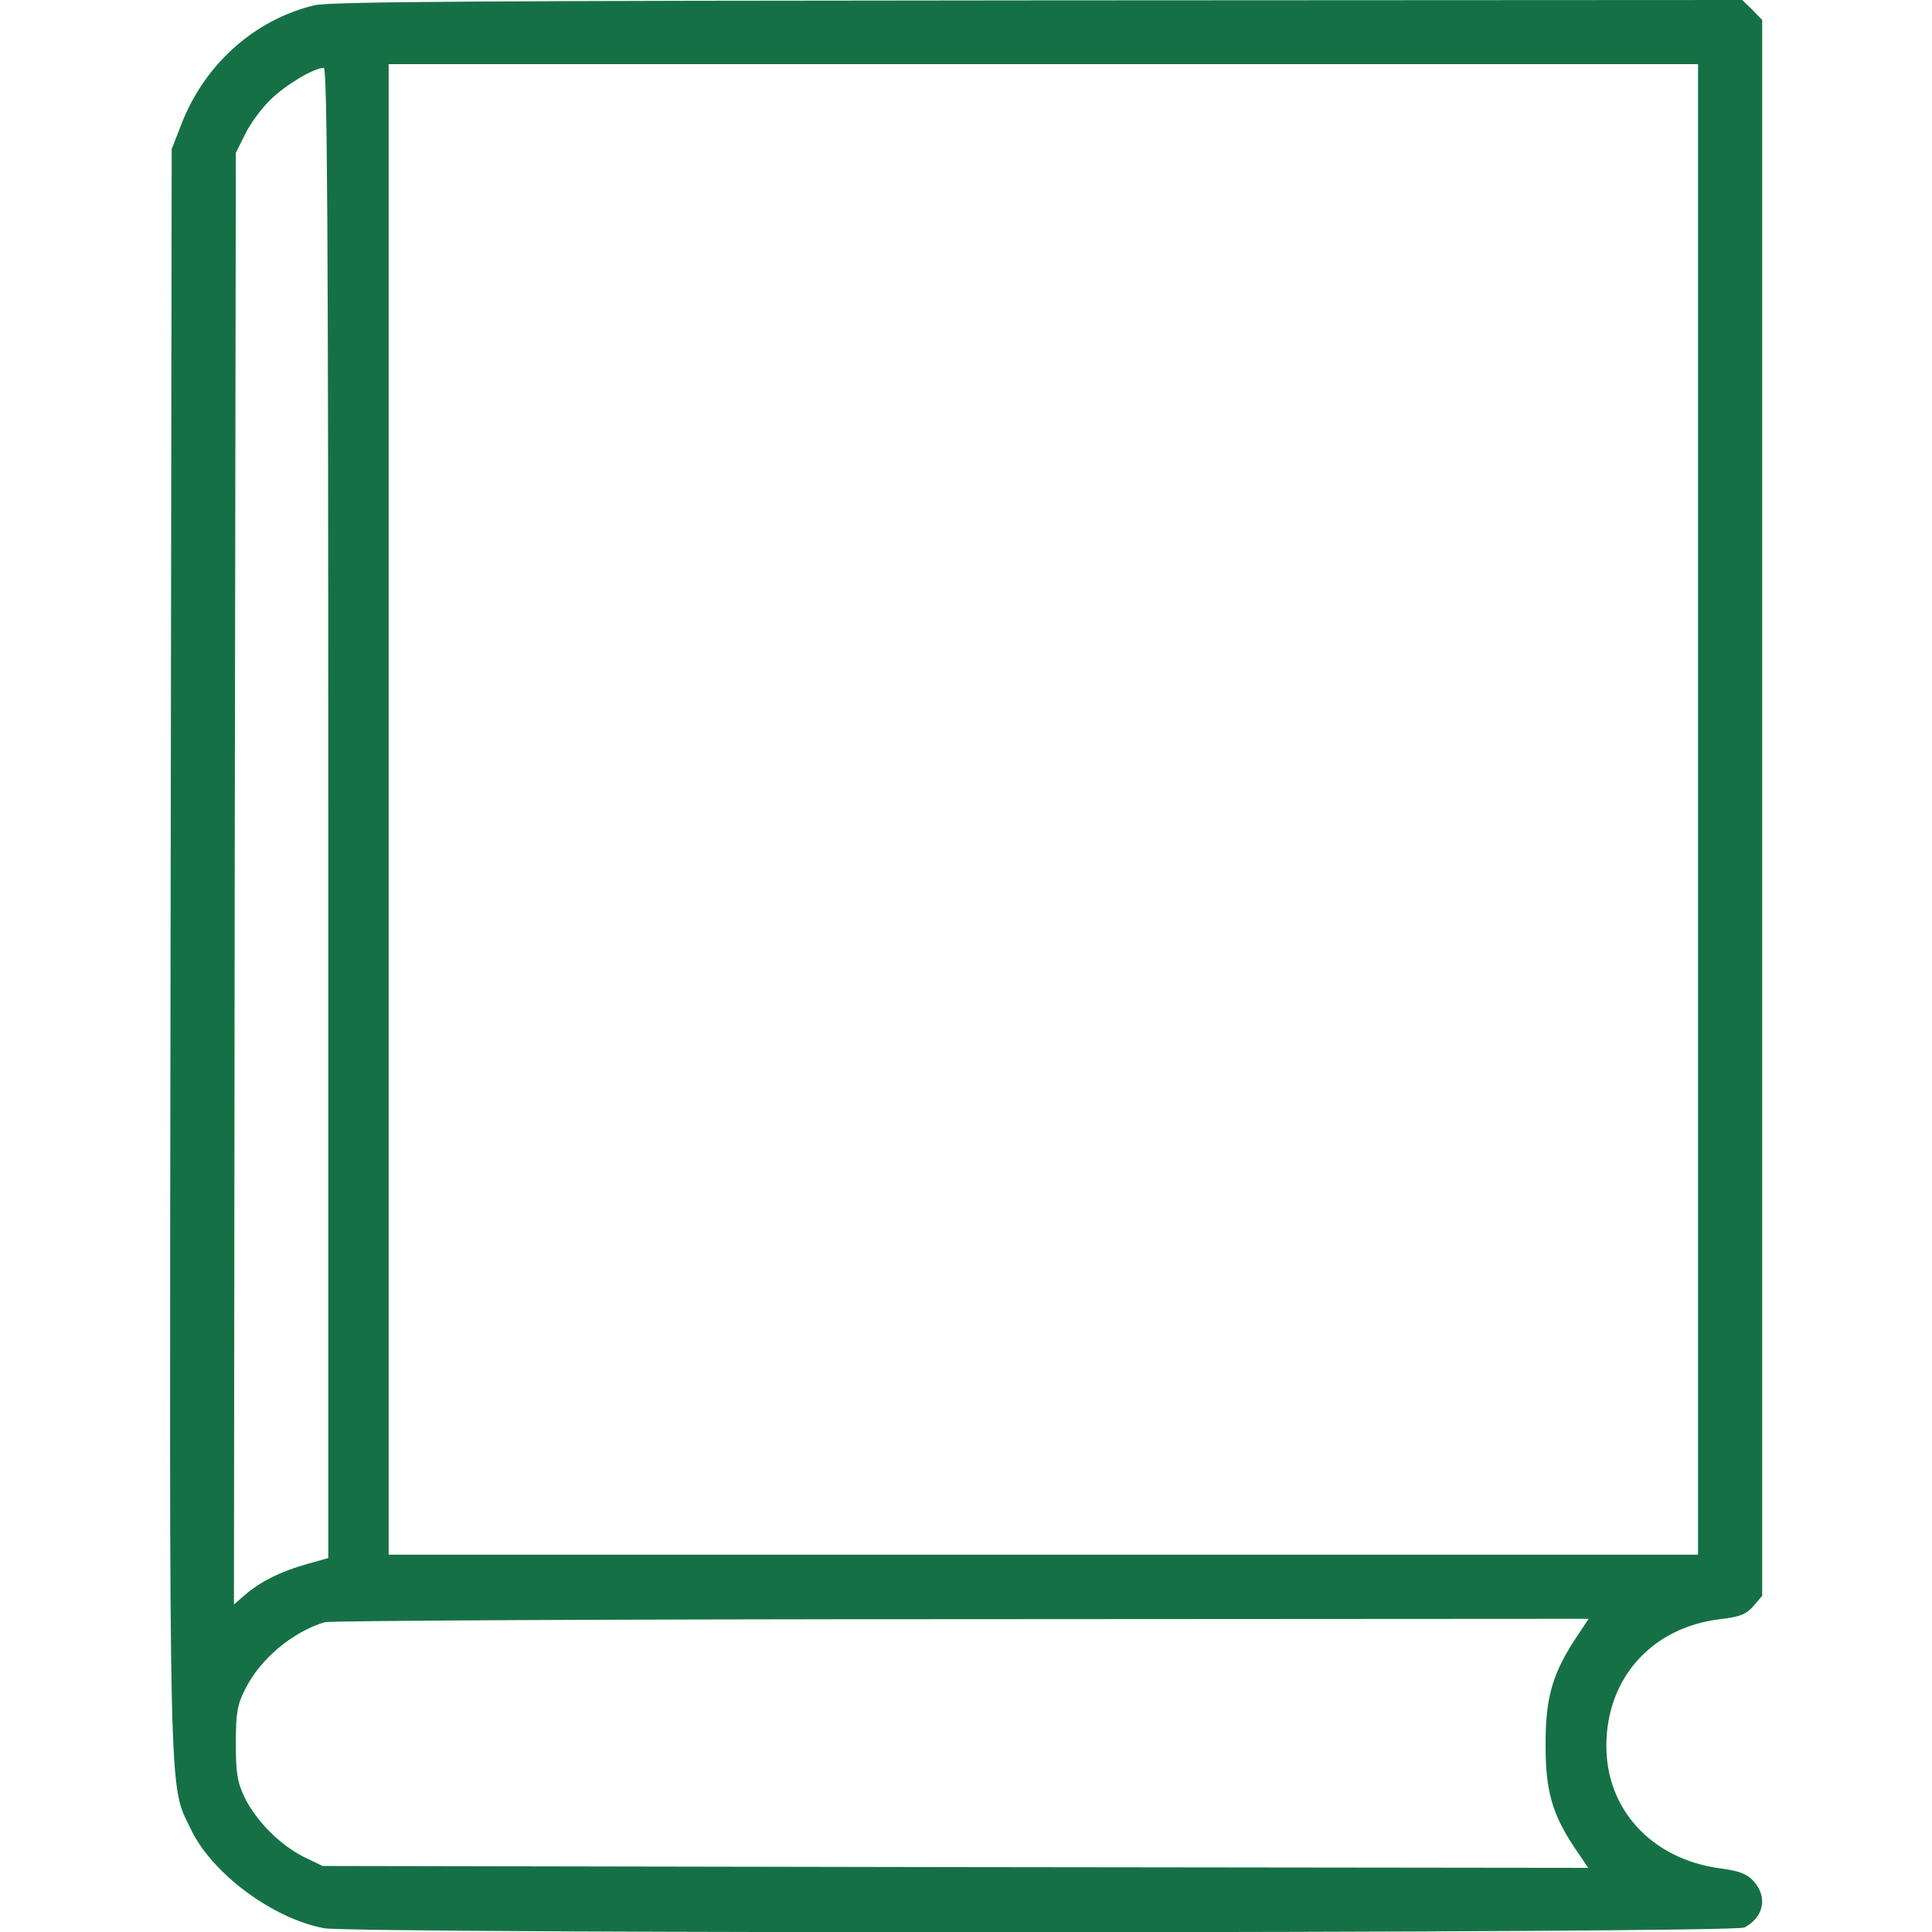 <svg xmlns="http://www.w3.org/2000/svg" xmlns:xlink="http://www.w3.org/1999/xlink" id="Capa_1" x="0px" y="0px" viewBox="0 0 512 512" style="enable-background:new 0 0 512 512;" xml:space="preserve"><style>	.st0{fill:#17BEBB;}	.st1{fill:#0A2342;}	.st2{fill:#157145;}	.st3{fill:#FF5964;}	.st4{fill:#6F6CA1;}	.st5{fill:#CC0300;}	.st6{fill:#ECC30B;}</style><g transform="translate(0,512) scale(0.1,-0.1)">	<path class="st0" d="M9050.4,10991.2c-161-39-294-159-355-322l-23-59l-3-2120c-3-2324-6-2208,55-2335c56-116,217-235,352-260   c82-15,3736-14,3764,2c51,27,62,80,25,122c-18,20-38,28-92,35c-179,25-300,156-299,326c1,179,121,312,301,334c53,6,70,13,89,35   l23,27v2088v2088l-26,27l-27,26l-1866-1C9512.4,11003.2,9091.4,11001.2,9050.4,10991.2z M12717.4,8860.2v-1975h-1735h-1735v1975   v1975h1735h1735V8860.2z M9087.4,8851.2v-1975l-57-16c-70-20-120-45-162-80l-31-27l2,1924l3,1923l25,50c13,27,43,68,67,91   c41,40,115,84,141,84C9084.4,10825.2,9087.4,10423.2,9087.4,8851.2z M12386.4,6653.2c-57-90-74-153-73-278c0-118,19-181,79-270   l34-50l-1677,2l-1677,3l-50,24c-63,32-124,93-156,156c-20,42-24,64-24,145c0,80,4,103,24,142c39,80,124,152,211,179   c14,4,773,8,1687,8l1663,1L12386.4,6653.2z"></path></g><g transform="translate(0,512) scale(0.1,-0.1)">	<path class="st1" d="M6248.7,5106c-161-39-294-159-355-322l-23-59l-3-2120c-3-2324-6-2208,55-2335c56-116,217-235,352-260   c82-15,3736-14,3764,2c51,27,62,80,25,122c-18,20-38,28-92,35c-179,25-300,156-299,326c1,179,121,312,301,334c53,6,70,13,89,35   l23,27v2088v2088l-26,27l-27,26l-1866-1C6710.7,5118,6289.7,5116,6248.7,5106z M9915.7,2975V1000h-1735h-1735v1975v1975h1735h1735   V2975z M6285.7,2966V991l-57-16c-70-20-120-45-162-80l-31-27l2,1924l3,1923l25,50c13,27,43,68,67,91c41,40,115,84,141,84   C6282.7,4940,6285.7,4538,6285.7,2966z M9584.7,768c-57-90-74-153-73-278c0-118,19-181,79-270l34-50l-1677,2l-1677,3l-50,24   c-63,32-124,93-156,156c-20,42-24,64-24,145c0,80,4,103,24,142c39,80,124,152,211,179c14,4,773,8,1687,8l1663,1L9584.7,768z"></path></g><g transform="translate(0,512) scale(0.1,-0.1)">	<path class="st2" d="M833,5106c-161-39-294-159-355-322l-23-59l-3-2120c-3-2324-6-2208,55-2335C563,154,724,35,859,10   c82-15,3736-14,3764,2c51,27,62,80,25,122c-18,20-38,28-92,35c-179,25-300,156-299,326c1,179,121,312,301,334c53,6,70,13,89,35   l23,27v2088v2088l-26,27l-27,26l-1866-1C1295,5118,874,5116,833,5106z M4500,2975V1000H2765H1030v1975v1975h1735h1735V2975z    M870,2966V991l-57-16c-70-20-120-45-162-80l-31-27l2,1924l3,1923l25,50c13,27,43,68,67,91c41,40,115,84,141,84   C867,4940,870,4538,870,2966z M4169,768c-57-90-74-153-73-278c0-118,19-181,79-270l34-50l-1677,2l-1677,3l-50,24   c-63,32-124,93-156,156c-20,42-24,64-24,145c0,80,4,103,24,142c39,80,124,152,211,179c14,4,773,8,1687,8l1663,1L4169,768z"></path></g><g transform="translate(0,512) scale(0.1,-0.1)">	<path class="st3" d="M3619.1,10991.2c-161-39-294-159-355-322l-23-59l-3-2120c-3-2324-6-2208,55-2335c56-116,217-235,352-260   c82-15,3736-14,3764,2c51,27,62,80,25,122c-18,20-38,28-92,35c-179,25-300,156-299,326c1,179,121,312,301,334c53,6,70,13,89,35   l23,27v2088v2088l-26,27l-27,26l-1866-1C4081.1,11003.2,3660.1,11001.2,3619.1,10991.2z M7286.1,8860.2v-1975h-1735h-1735v1975   v1975h1735h1735V8860.2z M3656.1,8851.2v-1975l-57-16c-70-20-120-45-162-80l-31-27l2,1924l3,1923l25,50c13,27,43,68,67,91   c41,40,115,84,141,84C3653.1,10825.2,3656.1,10423.2,3656.1,8851.2z M6955.1,6653.2c-57-90-74-153-73-278c0-118,19-181,79-270   l34-50l-1677,2l-1677,3l-50,24c-63,32-124,93-156,156c-20,42-24,64-24,145c0,80,4,103,24,142c39,80,124,152,211,179   c14,4,773,8,1687,8l1663,1L6955.1,6653.2z"></path></g><g transform="translate(0,512) scale(0.1,-0.1)">	<path class="st4" d="M-7603.5,10991.2c-161-39-294-159-355-322l-23-59l-3-2120c-3-2324-6-2208,55-2335c56-116,217-235,352-260   c82-15,3736-14,3764,2c51,27,62,80,25,122c-18,20-38,28-92,35c-179,25-300,156-299,326c1,179,121,312,301,334c53,6,70,13,89,35   l23,27v2088v2088l-26,27l-27,26l-1866-1C-7141.5,11003.2-7562.5,11001.2-7603.5,10991.2z M-3936.5,8860.2v-1975h-1735h-1735v1975   v1975h1735h1735V8860.2z M-7566.5,8851.2v-1975l-57-16c-70-20-120-45-162-80l-31-27l2,1924l3,1923l25,50c13,27,43,68,67,91   c41,40,115,84,141,84C-7569.5,10825.2-7566.5,10423.2-7566.5,8851.2z M-4267.5,6653.2c-57-90-74-153-73-278c0-118,19-181,79-270   l34-50l-1677,2l-1677,3l-50,24c-63,32-124,93-156,156c-20,42-24,64-24,145c0,80,4,103,24,142c39,80,124,152,211,179   c14,4,773,8,1687,8l1663,1L-4267.5,6653.2z"></path></g><g transform="translate(0,512) scale(0.1,-0.1)">	<path class="st5" d="M-4645.3,5184.3c-161-39-294-159-355-322l-23-59l-3-2120c-3-2324-6-2208,55-2335c56-116,217-235,352-260   c82-15,3736-14,3764,2c51,27,62,80,25,122c-18,20-38,28-92,35c-179,25-300,156-299,326c1,179,121,312,301,334c53,6,70,13,89,35   l23,27v2088v2088l-26,27l-27,26l-1866-1C-4183.3,5196.3-4604.3,5194.3-4645.3,5184.3z M-978.3,3053.3v-1975h-1735h-1735v1975v1975   h1735h1735V3053.3z M-4608.3,3044.3v-1975l-57-16c-70-20-120-45-162-80l-31-27l2,1924l3,1923l25,50c13,27,43,68,67,91   c41,40,115,84,141,84C-4611.3,5018.3-4608.3,4616.3-4608.3,3044.3z M-1309.3,846.3c-57-90-74-153-73-278c0-118,19-181,79-270l34-50   l-1677,2l-1677,3l-50,24c-63,32-124,93-156,156c-20,42-24,64-24,145c0,80,4,103,24,142c39,80,124,152,211,179c14,4,773,8,1687,8   l1663,1L-1309.3,846.3z"></path></g><g transform="translate(0,512) scale(0.1,-0.1)">	<path class="st6" d="M-1843.5,11053.8c-161-39-294-159-355-322l-23-59l-3-2120c-3-2324-6-2208,55-2335c56-116,217-235,352-260   c82-15,3736-14,3764,2c51,27,62,80,25,122c-18,20-38,28-92,35c-179,25-300,156-299,326c1,179,121,312,301,334c53,6,70,13,89,35   l23,27v2088v2088l-26,27l-27,26l-1866-1C-1381.5,11065.8-1802.5,11063.8-1843.5,11053.8z M1823.5,8922.8v-1975H88.5h-1735v1975   v1975h1735h1735V8922.8z M-1806.5,8913.8v-1975l-57-16c-70-20-120-45-162-80l-31-27l2,1924l3,1923l25,50c13,27,43,68,67,91   c41,40,115,84,141,84C-1809.5,10887.8-1806.5,10485.8-1806.5,8913.8z M1492.5,6715.8c-57-90-74-153-73-278c0-118,19-181,79-270   l34-50l-1677,2l-1677,3l-50,24c-63,32-124,93-156,156c-20,42-24,64-24,145c0,80,4,103,24,142c39,80,124,152,211,179   c14,4,773,8,1687,8l1663,1L1492.5,6715.8z"></path></g><rect x="-438.8" y="-1198.3" class="st4" width="80.6" height="80.6"></rect><rect x="-348.3" y="-1198.3" class="st6" width="80.6" height="80.6"></rect><rect x="-254.3" y="-1198.3" class="st3" width="80.6" height="80.6"></rect><rect x="-164.7" y="-1198.3" class="st0" width="80.6" height="80.6"></rect><rect x="-71.8" y="-1198.3" class="st5" width="80.6" height="80.6"></rect><rect x="19" y="-1198.3" class="st2" width="80.6" height="80.6"></rect><rect x="105.2" y="-1198.3" class="st1" width="80.6" height="80.6"></rect></svg>